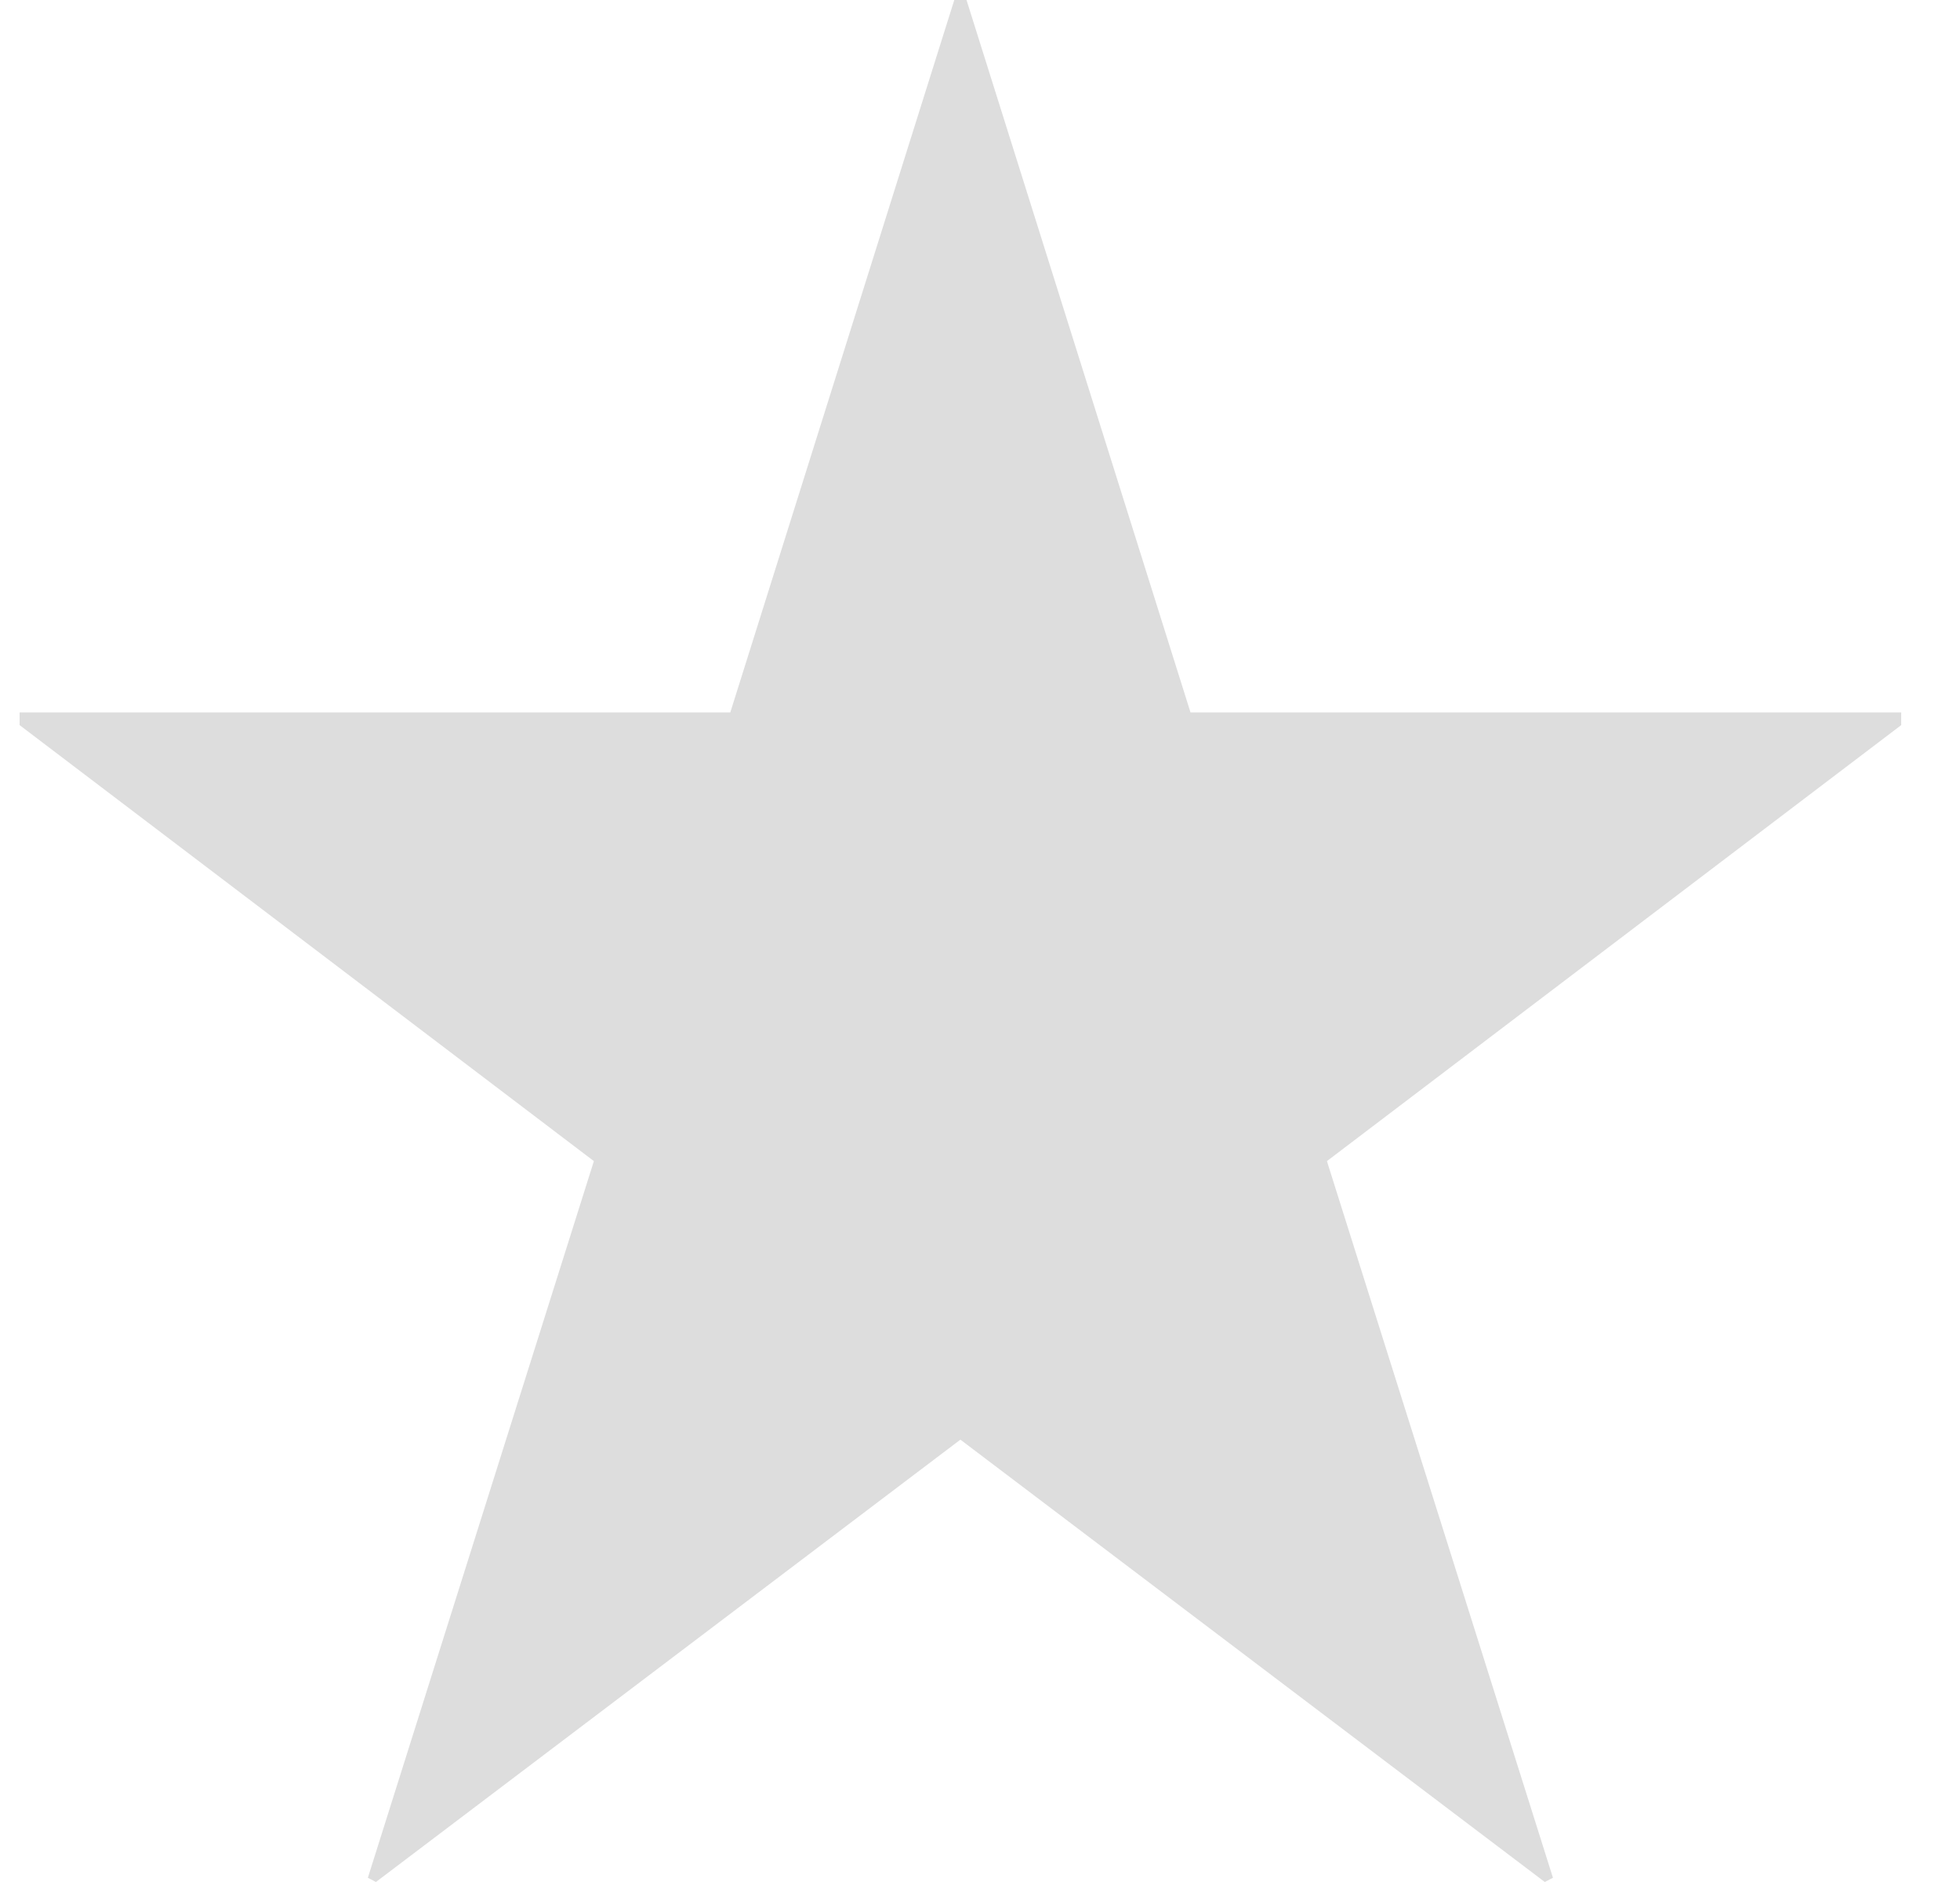 <svg width="25" height="24" viewBox="0 0 25 24" fill="none" xmlns="http://www.w3.org/2000/svg">
<path d="M24.25 9.085V9.247L16.925 14.807L19.808 23.946L19.704 24L12.25 18.359L4.795 24L4.692 23.946L7.575 14.807L0.25 9.247V9.085H9.315L12.172 0H12.328L15.185 9.085H24.25Z" fill="#DDDDDD"/>
</svg>
